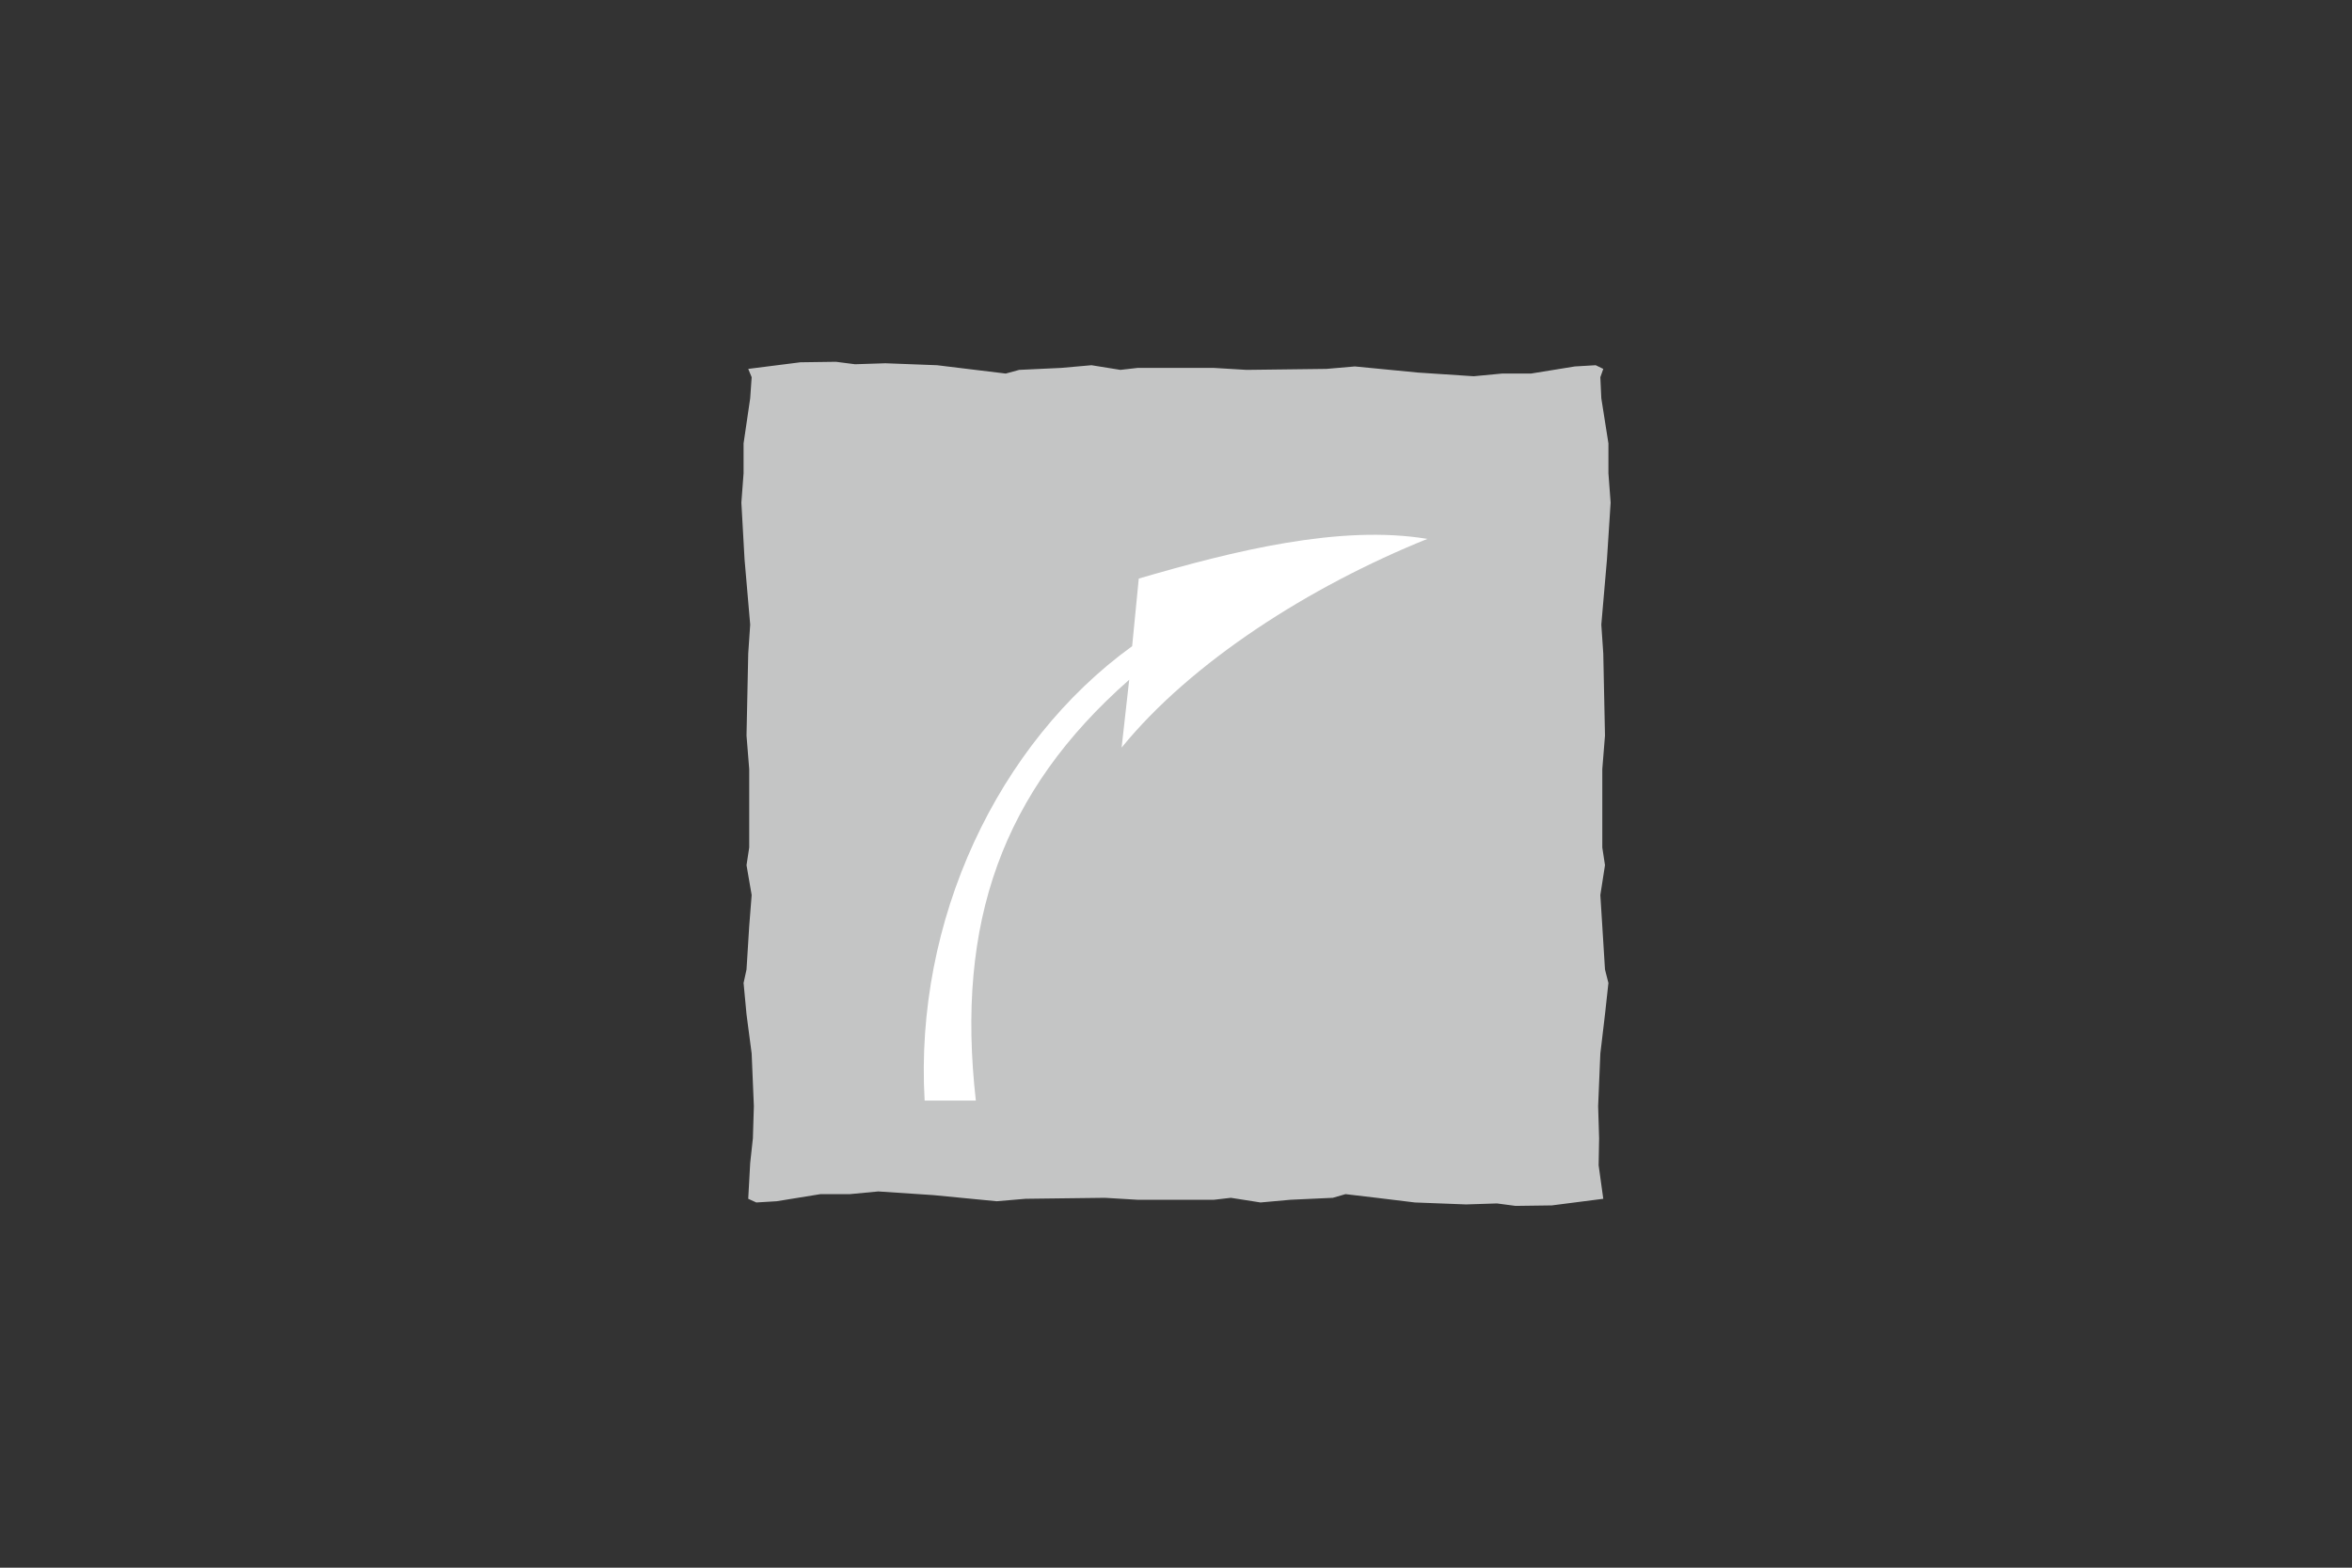 <?xml version="1.0" encoding="utf-8"?>
<!-- Generator: Adobe Illustrator 26.0.2, SVG Export Plug-In . SVG Version: 6.00 Build 0)  -->
<svg version="1.1" id="Layer_1" xmlns="http://www.w3.org/2000/svg" xmlns:xlink="http://www.w3.org/1999/xlink" x="0px" y="0px"
	 viewBox="0 0 960 640" style="enable-background:new 0 0 960 640;" xml:space="preserve">
<rect x="0" y="0" width="960" height="640" fill="#333333" stroke="none"/>
<style type="text/css">
	.st0{fill-rule:evenodd;clip-rule:evenodd;fill:#C4C5C5;}
	.st1{fill-rule:evenodd;clip-rule:evenodd;fill:#FFFFFF;}
</style>
<g>
	<polygon class="st0" points="654.4,150.6 653.2,154 653.6,162.6 656.5,181 656.5,193.2 657.4,205.2 655.9,228.4 653.6,255 
		654.4,266.8 655.1,300.3 654,314 654,346 655.1,353.2 653.2,365.4 654,378.1 655.1,395.8 656.5,401.3 655.1,414.1 653.2,430.1 
		652.3,451.6 652.7,464.7 652.5,475.7 654.4,489.4 633.4,492.1 618.6,492.3 611,491.3 598.4,491.7 577.5,490.9 561.9,489 
		549.2,487.5 544,489 526.7,489.8 514.5,490.9 502.4,489 495.5,489.8 464.3,489.8 451,489 418.6,489.4 406.8,490.4 381,487.9 
		358.5,486.4 346.9,487.5 334.9,487.5 317,490.4 308.7,490.9 305.4,489.4 306.2,474.8 307.3,464.7 307.7,451.6 306.8,430.1 
		304.7,414.1 303.5,401.3 304.7,395.8 305.8,378.1 306.8,365.4 304.7,353.2 305.8,346 305.8,314 304.7,300.3 305.4,266.8 306.2,255 
		303.9,228.4 302.6,205.2 303.5,193.2 303.5,181 306.2,162.6 306.8,154 305.4,150.6 326.7,147.9 341.2,147.7 349,148.7 361.4,148.3 
		382.5,149.1 398.1,151 410.5,152.5 416,151 433.1,150.2 445.5,149.1 457.3,151 464.3,150.2 495.5,150.2 508.8,151 541.4,150.6 
		553,149.6 578.8,152.1 601.5,153.6 613.1,152.5 624.9,152.5 642.8,149.6 651.3,149.1 	"/>
	<path class="st1" d="M460.9,277.5c-51.9,45.7-70.8,99.1-62.6,171.8l0,0h-20.9l0,0c-4.2-73.6,29.7-145.7,84.7-185.5l0,0l2.7-27.6
		l0,0c39-11.4,82.2-22.1,117.8-16.2c-48.1,19.4-96.3,50.2-124.8,85.2l0,0L460.9,277.5L460.9,277.5z"/>
</g>
</svg>
